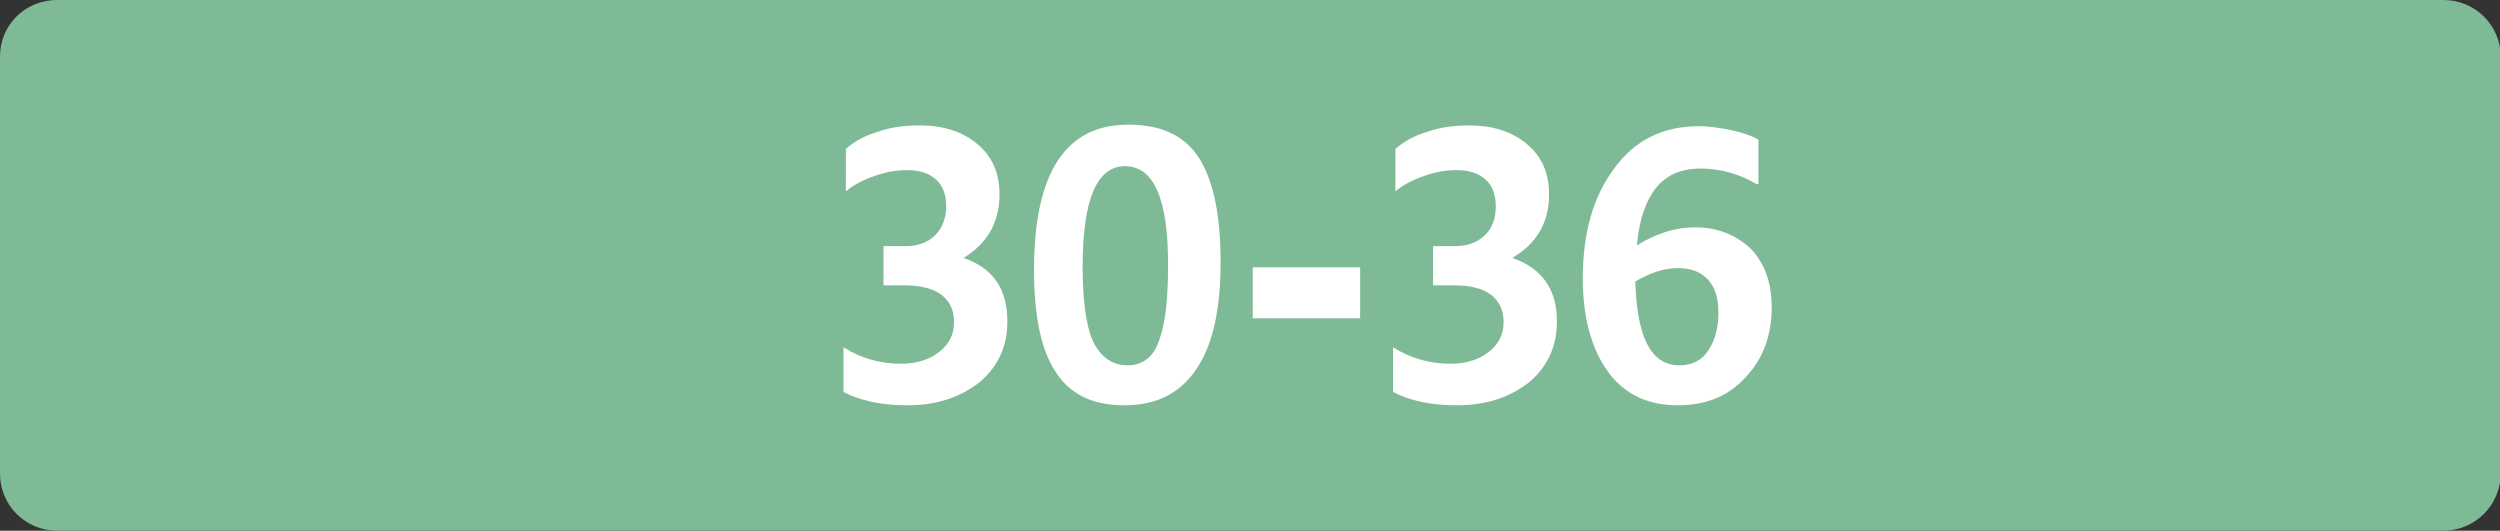 <?xml version="1.0" encoding="utf-8"?>
<!-- Generator: Adobe Illustrator 27.4.0, SVG Export Plug-In . SVG Version: 6.00 Build 0)  -->
<svg version="1.1" id="Calque_2_00000132057759798489925400000013667466892101645189_"
	 xmlns="http://www.w3.org/2000/svg" xmlns:xlink="http://www.w3.org/1999/xlink" x="0px" y="0px" viewBox="0 0 318.9 67.7"
	 style="enable-background:new 0 0 318.9 67.7;" xml:space="preserve">
<rect x="0" y="0" width="318.9" height="67.7" fill="#333333" stroke="none"/>
<style type="text/css">
	.st0{fill:#7EBA95;}
	.st1{fill:#FFFFFF;}
</style>
<g>
	<g>
		<path class="st0" d="M311.6,67.7H7.3c-4,0-7.3-3.2-7.3-7.3V7.2C0,3.2,3.2,0,7.3,0h304.4c4,0,7.3,3.2,7.3,7.3v53.2
			C318.9,64.5,315.7,67.7,311.6,67.7"/>
	</g>
	<g>
		<g>
			<path class="st1" d="M115.7,51.7c-3.3,0-6-0.6-8.1-1.7v-5.7c2.2,1.4,4.7,2.1,7.3,2.1c2,0,3.6-0.5,4.9-1.5s1.9-2.3,1.9-3.8
				s-0.5-2.6-1.6-3.5c-1.1-0.8-2.7-1.2-4.7-1.2h-2.7v-5h2.8c1.6,0,2.9-0.5,3.8-1.4s1.4-2.2,1.4-3.7c0-1.4-0.4-2.6-1.3-3.4
				s-2.1-1.2-3.7-1.2c-1.2,0-2.6,0.2-4,0.7c-1.5,0.5-2.7,1.1-3.8,2V19c1-0.9,2.4-1.7,4.1-2.2c1.7-0.6,3.4-0.8,5.3-0.8
				c3.1,0,5.5,0.8,7.4,2.4s2.8,3.7,2.8,6.4c0,3.6-1.6,6.3-4.6,8.1c3.8,1.3,5.6,4,5.6,8.1c0,3.2-1.2,5.8-3.6,7.8
				C122.3,50.8,119.3,51.7,115.7,51.7z"/>
			<path class="st1" d="M143.4,51.7c-4,0-6.9-1.4-8.7-4.2c-1.9-2.8-2.8-7.2-2.8-13.1c0-12.3,4-18.5,12-18.5c4.4,0,7.4,1.5,9.2,4.5
				s2.6,7.4,2.6,13.1c0,6-1,10.5-3.1,13.6C150.5,50.2,147.5,51.7,143.4,51.7z M143.8,46.6c2,0,3.4-1.1,4.1-3.3
				c0.8-2.2,1.1-5.4,1.1-9.6c0-8.3-1.8-12.5-5.5-12.5c-3.6,0-5.4,4.3-5.4,12.8c0,4.2,0.4,7.4,1.3,9.5
				C140.4,45.5,141.8,46.6,143.8,46.6z"/>
			<path class="st1" d="M159.8,40.6v-6.5h13.7v6.5H159.8z"/>
			<path class="st1" d="M185.8,51.7c-3.3,0-6-0.6-8.1-1.7v-5.7c2.2,1.4,4.7,2.1,7.3,2.1c2,0,3.6-0.5,4.9-1.5c1.3-1,1.9-2.3,1.9-3.8
				s-0.5-2.6-1.6-3.5c-1.1-0.8-2.6-1.2-4.7-1.2h-2.7v-5h2.8c1.6,0,2.9-0.5,3.8-1.4c1-0.9,1.4-2.2,1.4-3.7c0-1.4-0.4-2.6-1.3-3.4
				c-0.9-0.8-2.1-1.2-3.7-1.2c-1.2,0-2.6,0.2-4,0.7c-1.5,0.5-2.7,1.1-3.8,2V19c1-0.9,2.4-1.7,4.1-2.2c1.7-0.6,3.5-0.8,5.3-0.8
				c3.1,0,5.5,0.8,7.4,2.4s2.8,3.7,2.8,6.4c0,3.6-1.6,6.3-4.7,8.1c3.8,1.3,5.7,4,5.7,8.1c0,3.2-1.2,5.8-3.6,7.8
				C192.4,50.8,189.4,51.7,185.8,51.7z"/>
			<path class="st1" d="M224.1,23.5c-2.2-1.3-4.6-2-7.2-2c-2.4,0-4.3,0.8-5.6,2.4s-2.2,4-2.5,7.4c2.4-1.5,4.9-2.3,7.4-2.3
				c2.8,0,5.1,0.9,7,2.6c1.8,1.8,2.8,4.3,2.8,7.6c0,3.6-1.1,6.6-3.4,9c-2.2,2.4-5.1,3.5-8.6,3.5c-3.8,0-6.8-1.4-8.9-4.3
				s-3.2-6.9-3.2-11.9c0-5.7,1.3-10.4,4-14c2.6-3.6,6.2-5.4,10.8-5.4c1.3,0,2.6,0.2,4.1,0.5c1.4,0.3,2.6,0.7,3.5,1.2v5.7H224.1z
				 M214,34.2c-1.7,0-3.5,0.6-5.4,1.7c0.2,7.1,2,10.7,5.6,10.7c1.6,0,2.9-0.6,3.7-1.9c0.9-1.3,1.3-2.9,1.3-4.9
				c0-1.9-0.5-3.3-1.4-4.2C216.8,34.6,215.6,34.2,214,34.2z"/>
		</g>
	</g>
</g>
</svg>
